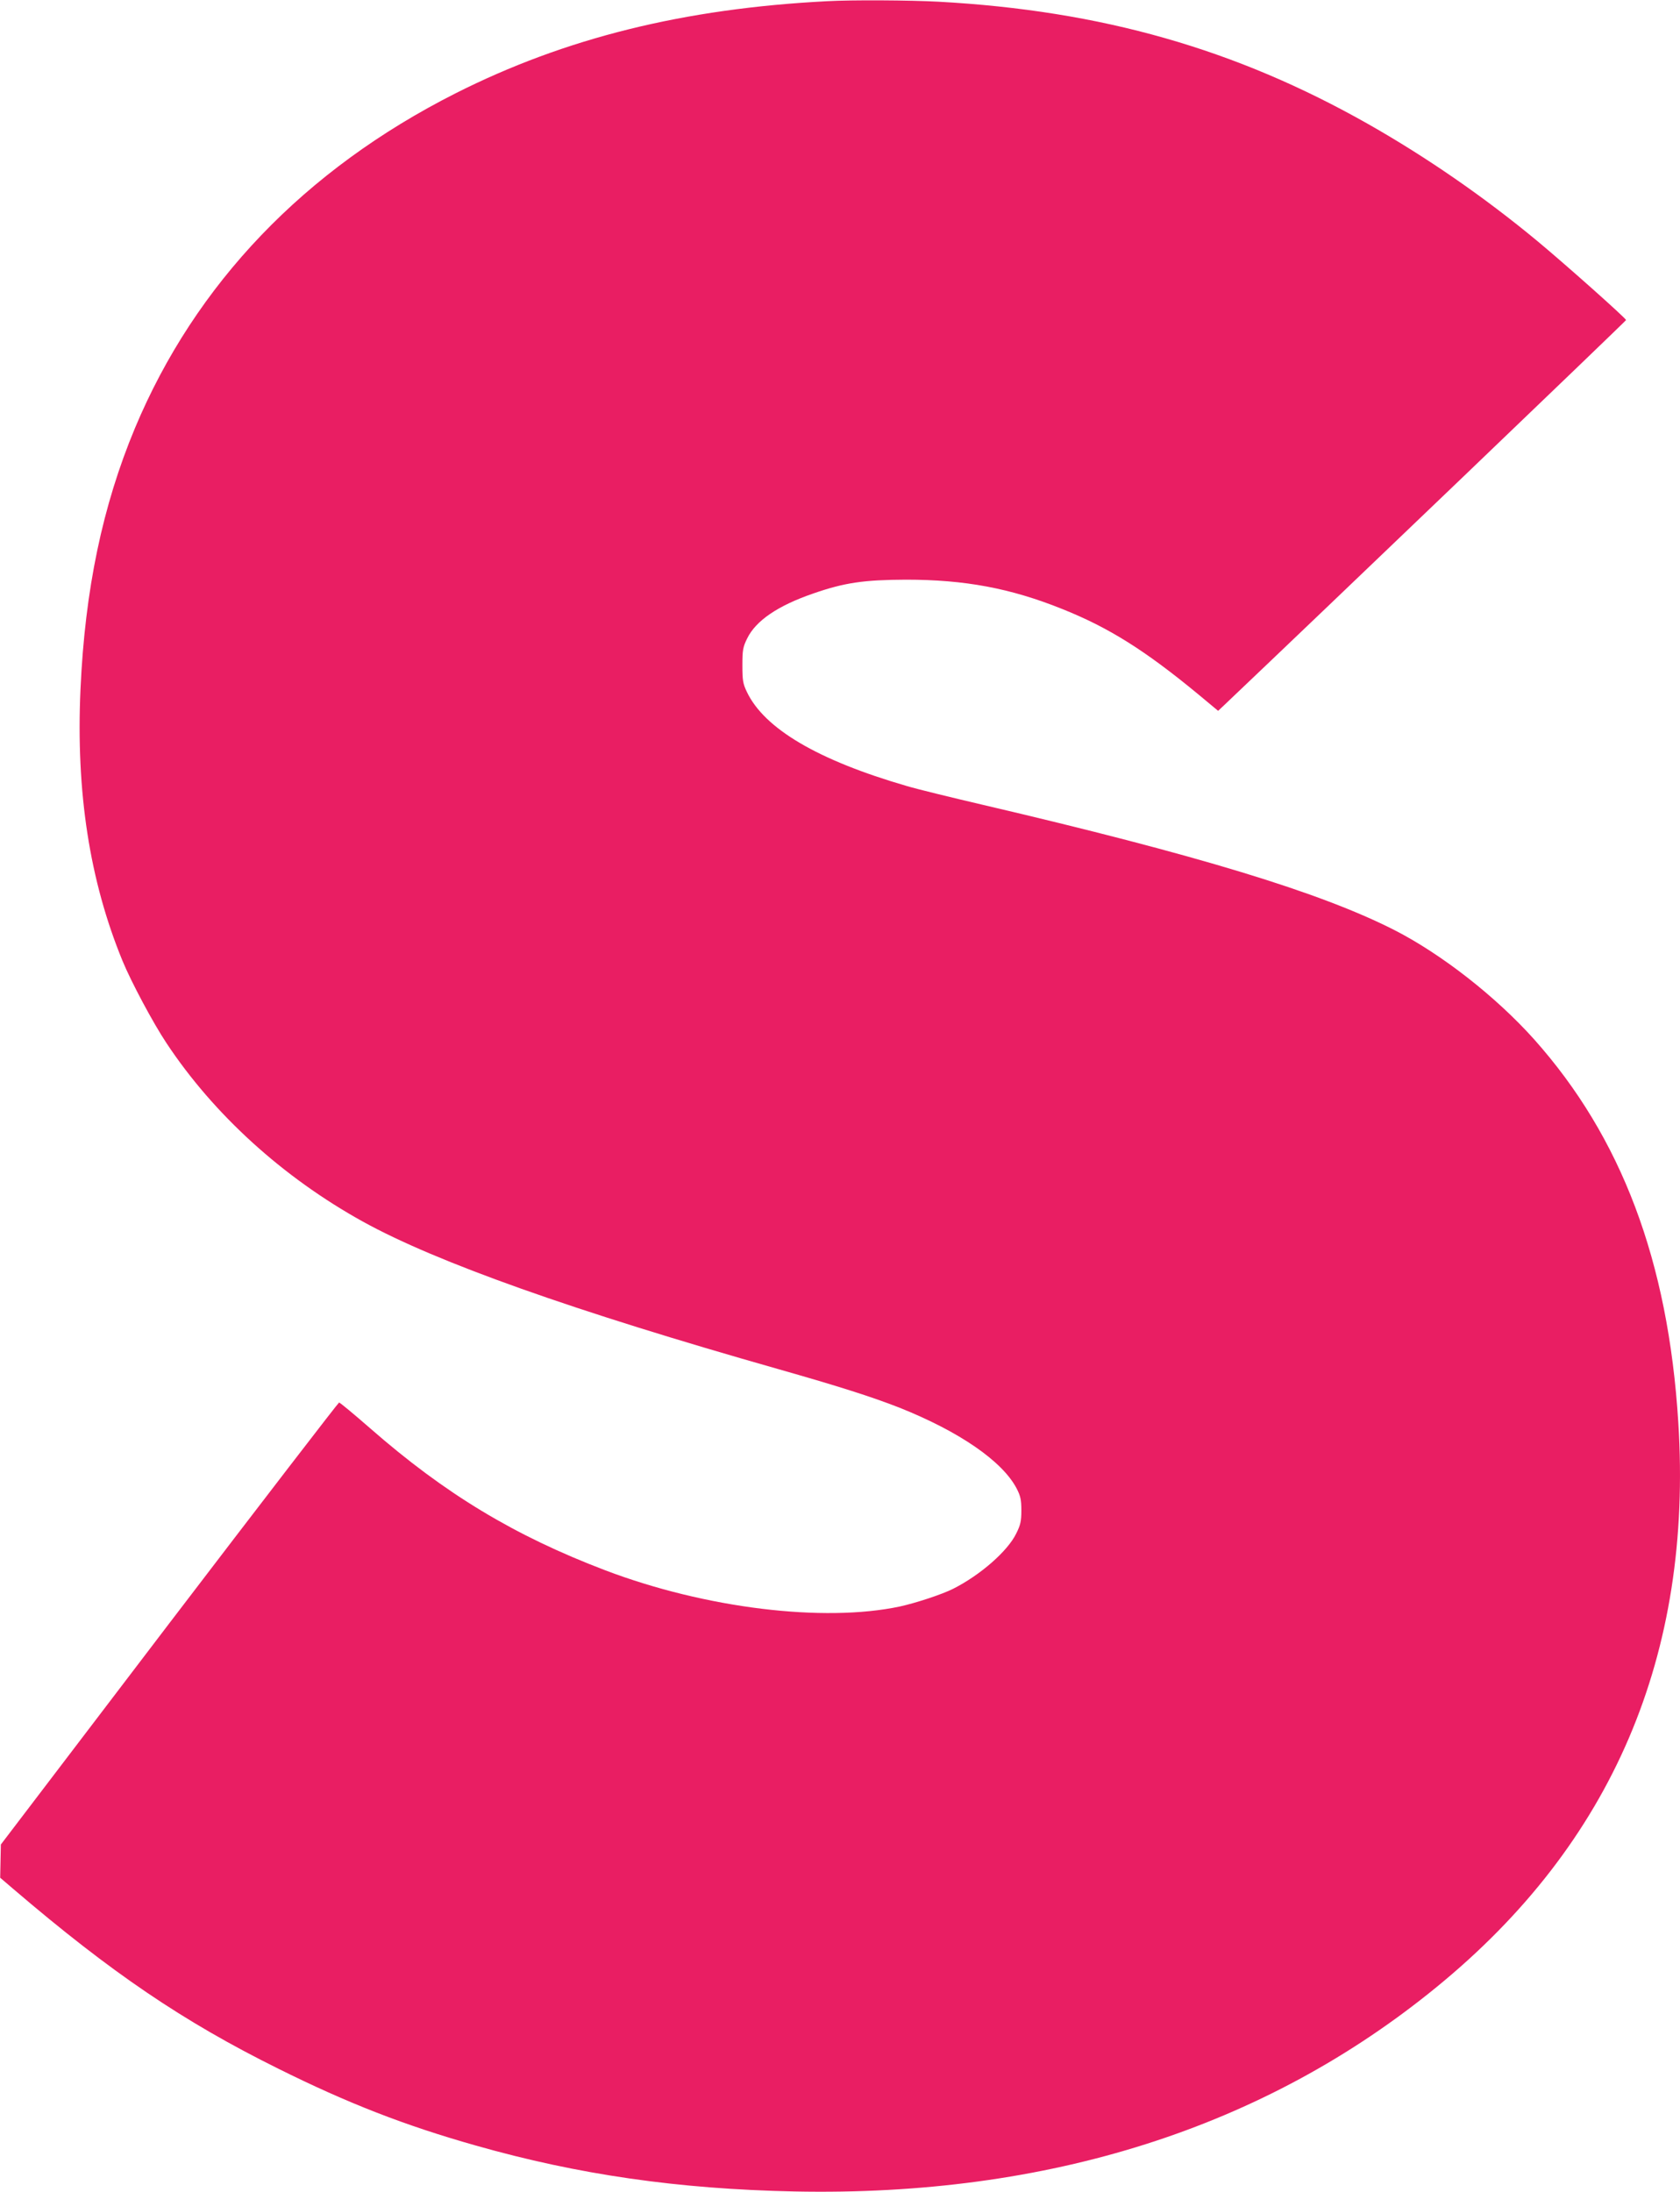 <?xml version="1.0" standalone="no"?>
<!DOCTYPE svg PUBLIC "-//W3C//DTD SVG 20010904//EN"
 "http://www.w3.org/TR/2001/REC-SVG-20010904/DTD/svg10.dtd">
<svg version="1.0" xmlns="http://www.w3.org/2000/svg"
 width="981pt" height="1280pt" viewBox="0 0 981 1280"
 preserveAspectRatio="xMidYMid meet">
<g transform="translate(0,1280) scale(0.1,-0.1)"
fill="#e91e63" stroke="none">
<path d="M4830 12793 c-837 -43 -1530 -215 -2170 -538 -882 -446 -1519 -1112
-1872 -1955 -189 -453 -292 -943 -318 -1525 -27 -600 53 -1117 245 -1585 50
-122 179 -364 257 -481 276 -417 680 -784 1146 -1042 428 -237 1231 -522 2427
-862 355 -101 543 -161 707 -225 351 -140 602 -313 685 -473 22 -43 27 -65 27
-127 0 -63 -5 -85 -30 -135 -50 -103 -210 -243 -369 -323 -66 -33 -215 -82
-310 -103 -447 -95 -1138 -10 -1720 211 -531 202 -935 446 -1373 829 -95 83
-177 151 -182 151 -4 0 -451 -581 -992 -1290 l-983 -1291 -2 -97 -2 -97 76
-65 c573 -490 993 -775 1548 -1050 406 -202 740 -332 1154 -449 598 -170 1181
-254 1861 -268 1482 -30 2743 371 3749 1194 1026 838 1497 1939 1411 3298 -59
942 -332 1664 -842 2236 -223 249 -540 497 -816 638 -432 220 -1149 438 -2402
731 -184 43 -385 92 -445 110 -520 151 -832 335 -934 550 -23 48 -26 68 -26
155 0 89 3 106 28 157 51 104 179 191 385 262 184 64 297 80 542 81 344 0 611
-50 912 -171 273 -109 484 -242 792 -496 l119 -99 36 34 c592 562 2346 2243
2346 2248 0 10 -363 333 -520 463 -309 256 -645 488 -985 681 -774 439 -1559
663 -2510 715 -167 9 -507 11 -650 3z"/>
</g>
</svg>
